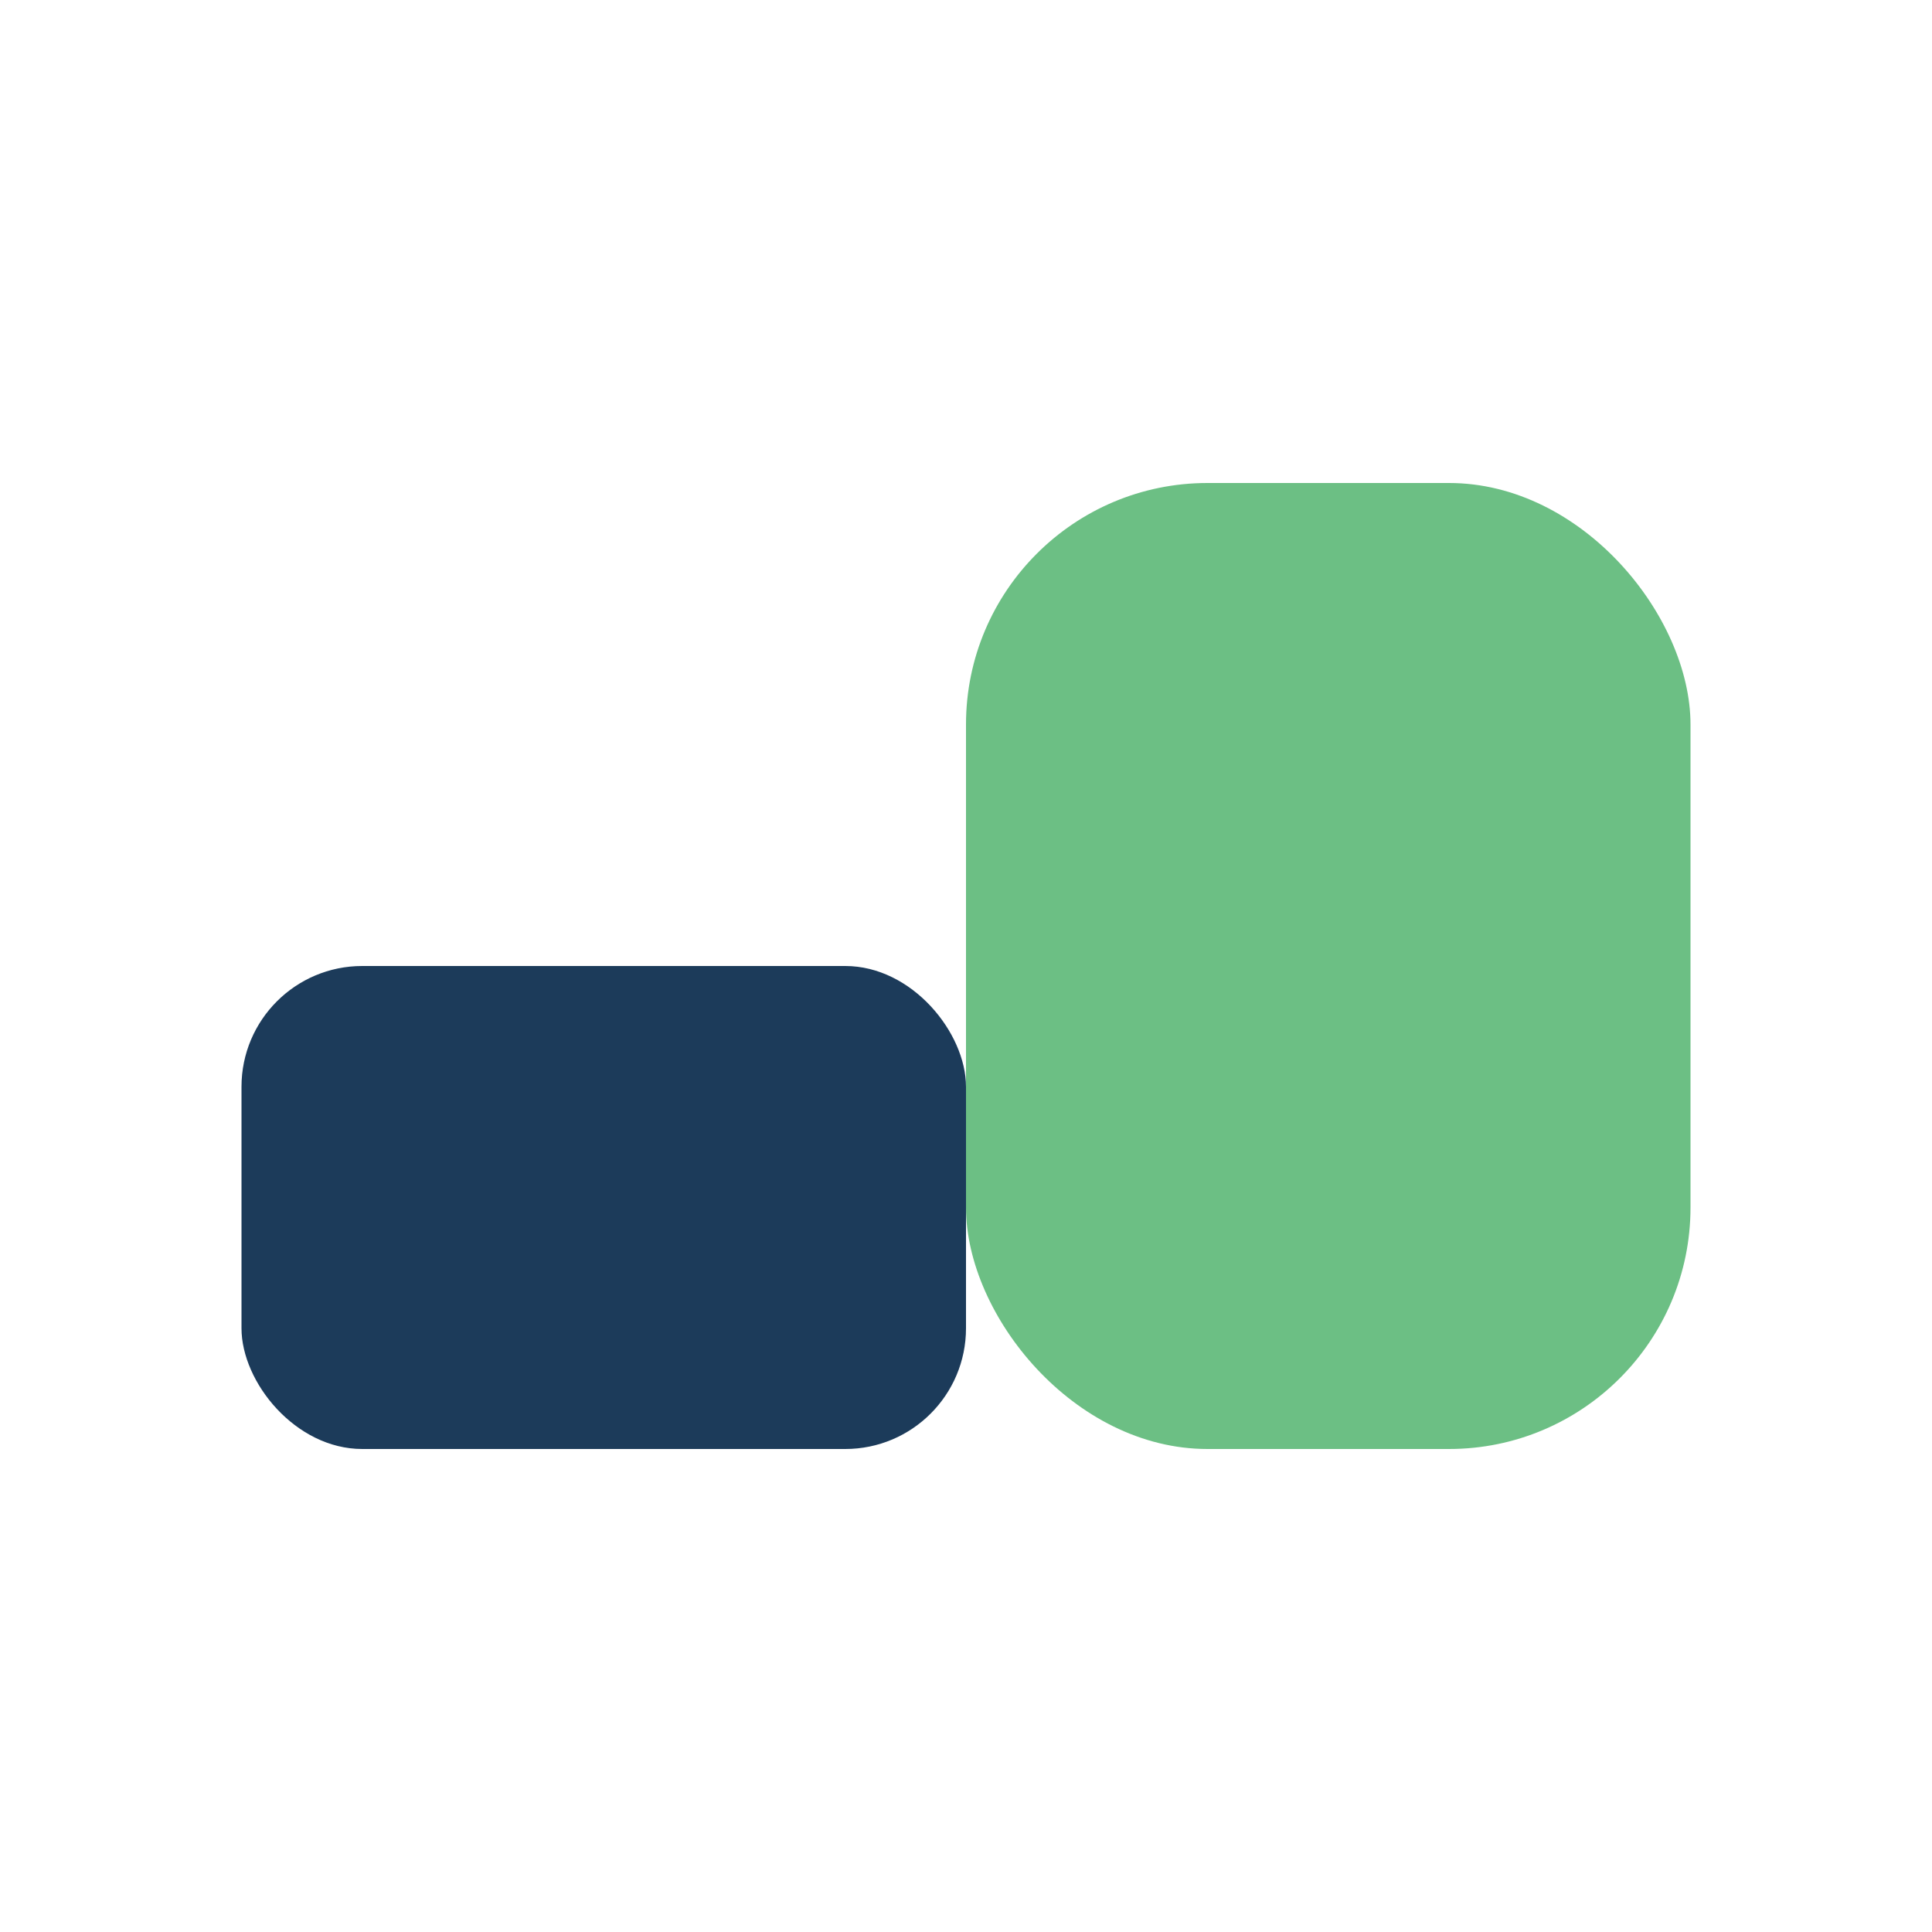 <?xml version="1.0" encoding="UTF-8"?>
<svg xmlns="http://www.w3.org/2000/svg" width="32" height="32" viewBox="0 0 32 32"><rect x="4" y="16" width="12" height="8" rx="2" fill="#1C3B5A"/><rect x="16" y="8" width="12" height="16" rx="4" fill="#6CBF84"/></svg>